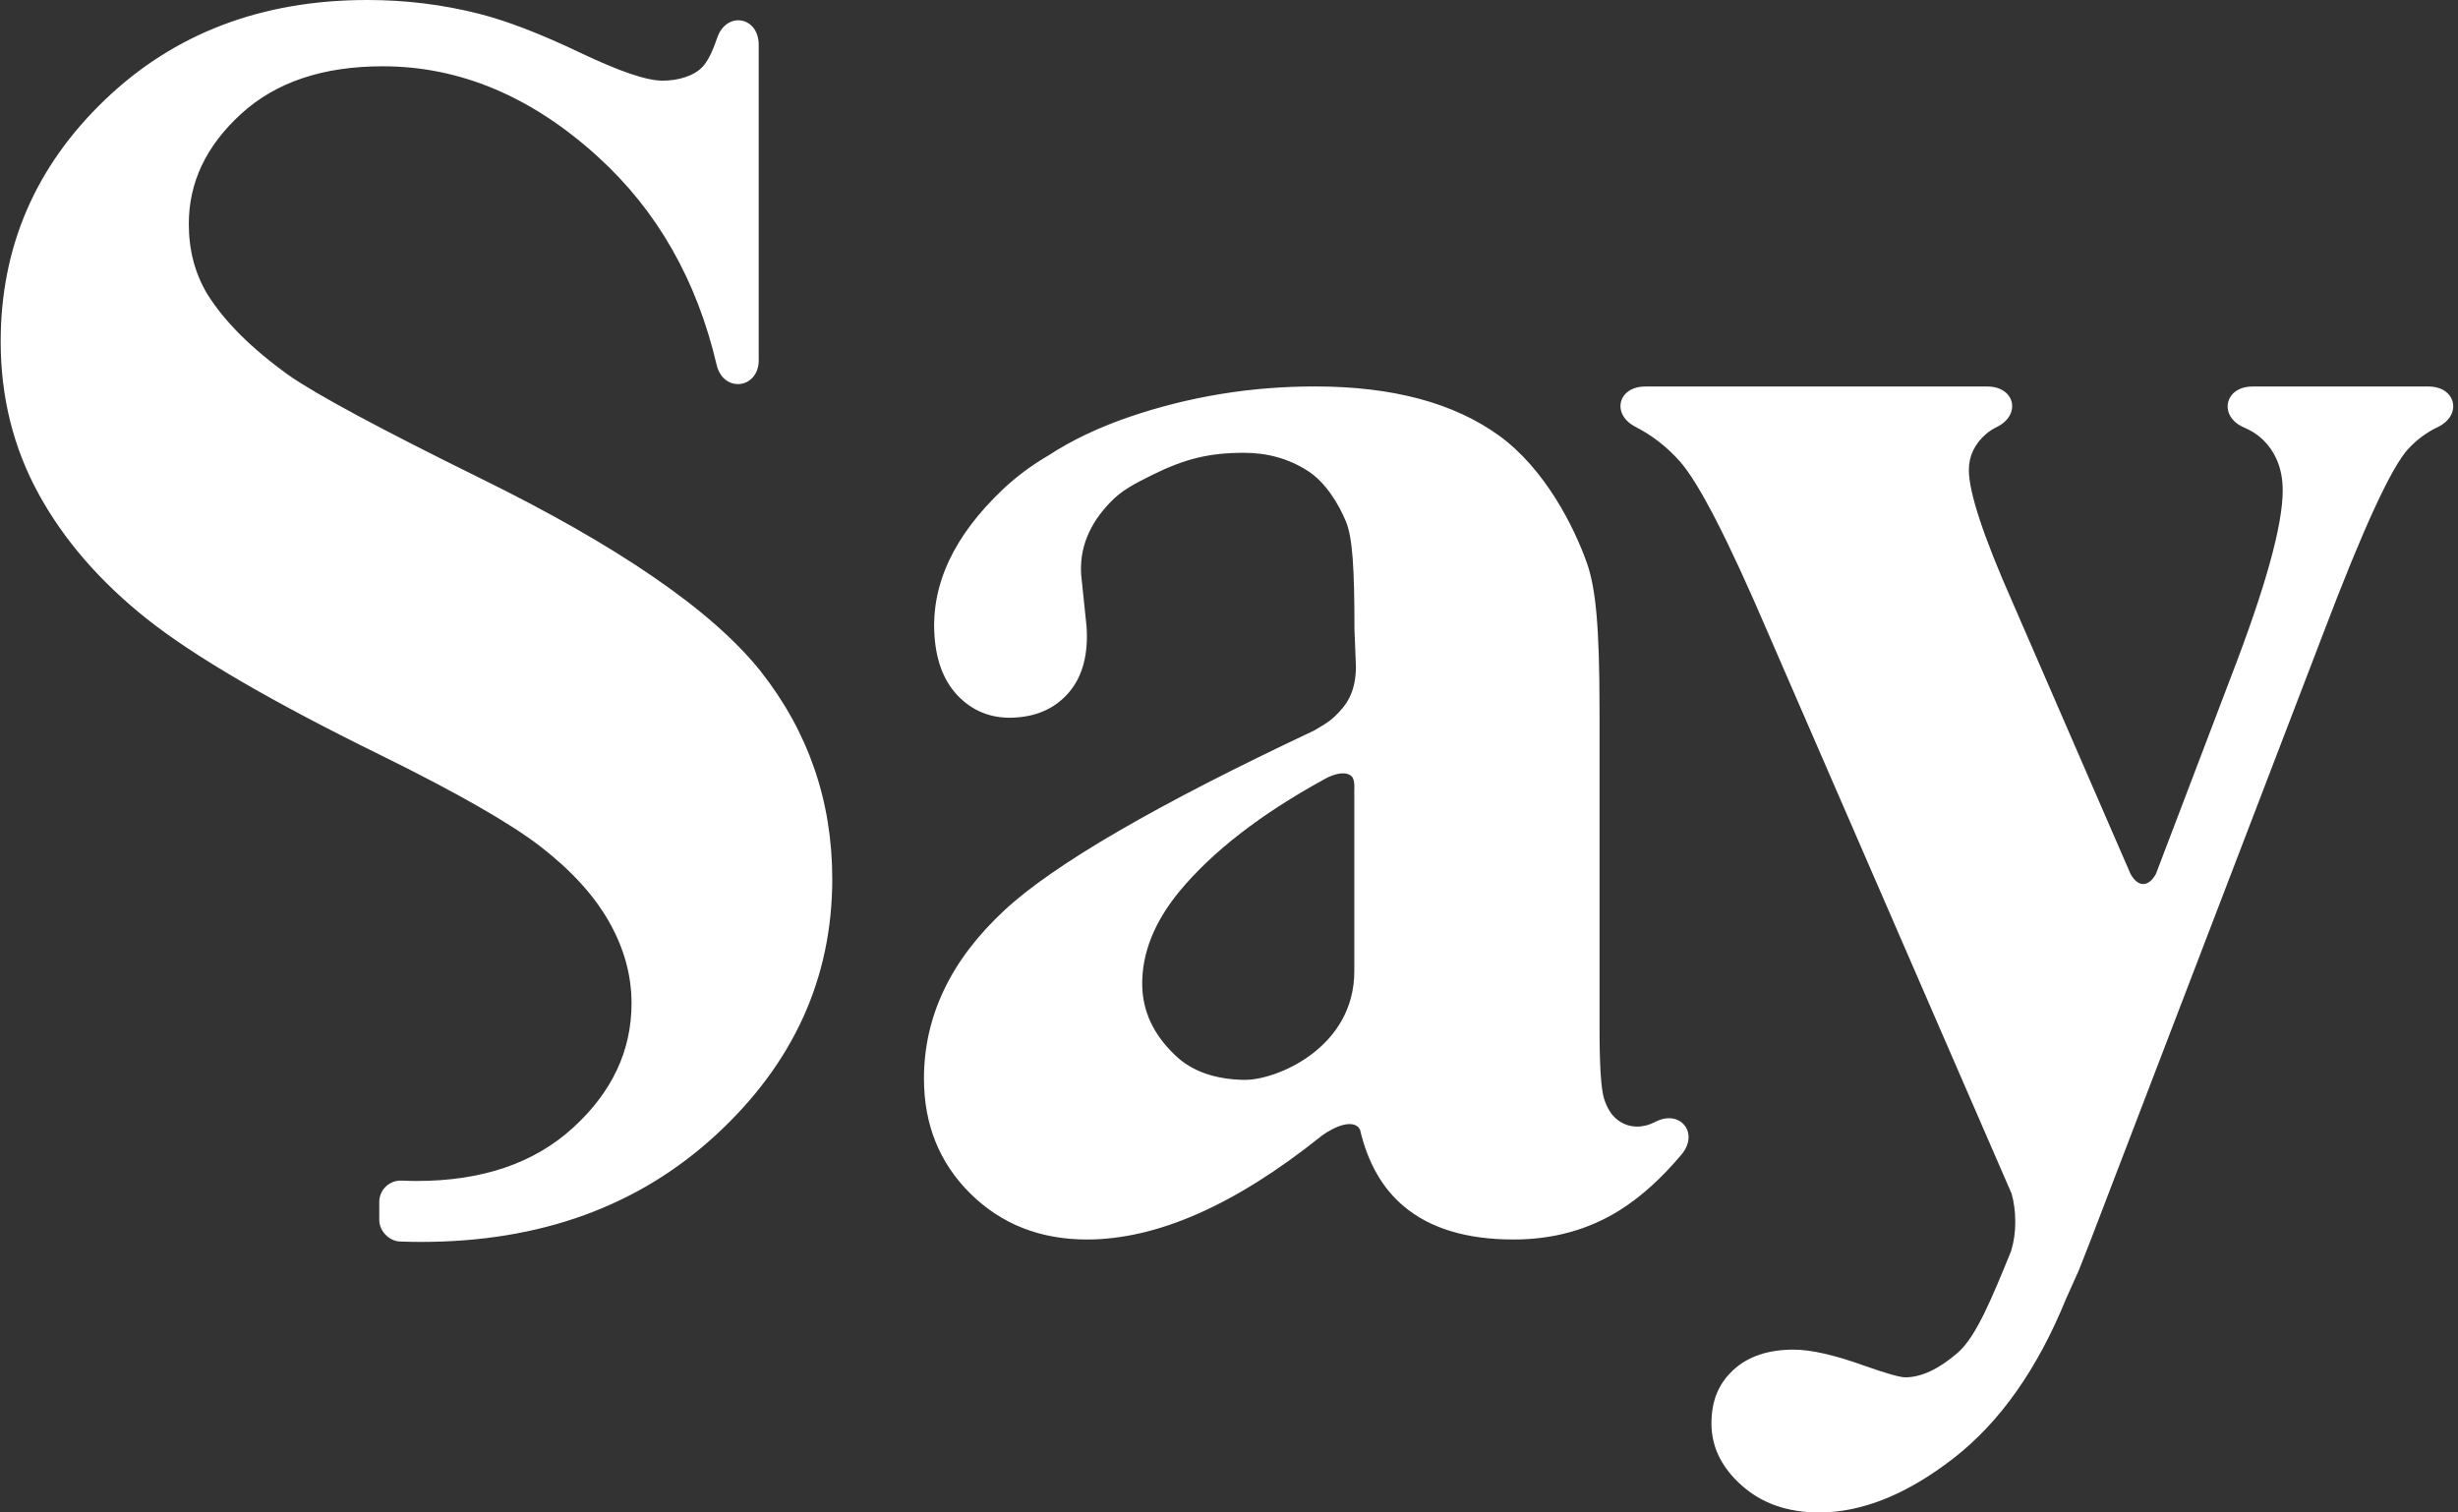 <svg xmlns="http://www.w3.org/2000/svg" width="325" height="200" viewBox="0 0 325 200" fill="none"><rect x="0" y="0" width="325" height="200" fill="#333333" stroke="none"/><path d="M318.477 59.292C316.237 61.674 312.499 69.77 307.255 83.572L279.897 154.943L278.127 159.565L276.461 163.915L274.889 167.925L273.185 171.728C269.391 181.049 264.42 188.091 258.272 192.854C252.125 197.618 246.203 200 240.517 200C236.374 200 232.966 198.814 230.293 196.432C227.619 194.05 226.291 191.32 226.291 188.241C226.291 185.163 227.261 182.941 229.191 181.152C231.13 179.364 233.785 178.469 237.156 178.469C239.481 178.469 242.644 179.194 246.645 180.644C249.46 181.632 251.221 182.131 251.917 182.131C254.026 182.131 256.323 181.058 258.818 178.912C261.313 176.765 263.384 171.606 265.907 165.449C266.293 164.159 266.463 162.917 266.463 161.58C266.463 160.243 266.284 158.897 265.973 157.833L233.719 83.572C228.476 71.333 224.597 63.801 222.093 60.987C220.379 59.066 218.43 57.56 216.256 56.449C213.026 54.801 213.911 51.111 217.536 51.111H262.772C266.425 51.111 267.291 54.867 264.015 56.468C263.478 56.731 263.017 57.033 262.641 57.353C261.097 58.68 260.325 60.281 260.325 62.145C260.325 65.11 262.255 70.957 266.114 79.674L281.705 115.571C282.166 116.409 282.75 116.899 283.38 116.899C284.011 116.899 284.586 116.409 285.056 115.571L294.998 89.465C299.545 77.669 301.823 69.469 301.823 64.856C301.823 61.966 300.872 59.669 298.99 57.946C298.387 57.4 297.634 56.92 296.702 56.524C293.294 55.065 294.113 51.111 297.813 51.111H321.095C324.747 51.111 325.614 54.895 322.319 56.477C320.897 57.155 319.617 58.087 318.487 59.292M100.326 47.599C100.326 51.45 95.629 51.996 94.753 48.239C92.126 37.036 86.901 27.857 79.059 20.731C70.285 12.747 60.795 8.765 50.59 8.765C42.701 8.765 36.459 10.864 31.865 15.072C27.261 19.281 24.964 24.12 24.964 29.599C24.964 33.063 25.774 36.151 27.393 38.853C29.634 42.478 33.23 46.065 38.172 49.614C41.806 52.156 50.195 56.675 63.328 63.152C81.714 72.171 94.122 80.7 100.534 88.712C106.869 96.733 110.042 105.903 110.042 116.23C110.042 129.335 104.921 140.614 94.687 150.056C84.454 159.499 71.452 164.225 55.683 164.225C54.732 164.225 53.791 164.206 52.859 164.169C51.437 164.112 50.148 162.766 50.148 161.344V158.934C50.148 157.334 51.503 156.044 53.104 156.119C53.772 156.148 54.431 156.166 55.109 156.166C63.761 156.166 70.652 153.813 75.792 149.106C80.933 144.398 83.503 138.929 83.503 132.677C83.503 128.978 82.514 125.391 80.547 121.917C78.579 118.443 75.585 115.148 71.565 112.022C67.545 108.897 60.438 104.83 50.242 99.812C35.951 92.798 25.689 86.81 19.466 81.877C13.243 76.935 8.451 71.418 5.109 65.317C1.767 59.217 0.091 52.504 0.091 45.17C0.091 32.659 4.685 22.011 13.864 13.208C23.034 4.406 34.614 0 48.575 0C53.669 0 58.611 0.612 63.394 1.836C67.018 2.758 71.434 4.453 76.649 6.938C81.855 9.424 85.499 10.666 87.589 10.666C89.679 10.666 91.75 10.055 92.898 8.831C93.492 8.209 94.151 6.995 94.819 5.027C96.024 1.44 100.317 2.146 100.317 5.931V47.609L100.326 47.599ZM174.644 150.282C163.281 159.367 152.972 163.905 143.717 163.905C137.542 163.905 132.401 161.881 128.306 157.833C124.211 153.785 122.168 148.72 122.168 142.619C122.168 134.372 125.717 126.944 132.825 120.354C139.368 114.282 153.01 106.364 173.759 96.601C174.587 96.084 175.51 95.65 176.433 94.784C178.033 93.269 179.238 91.631 179.285 88.204L179.087 83.186C179.087 75.033 178.833 71.022 177.939 68.904C177.045 66.786 175.359 63.811 172.874 62.239C170.389 60.657 167.592 59.876 164.495 59.876C159.901 59.876 156.709 60.648 152.332 62.813C151.174 63.387 150.166 63.896 149.253 64.461C148.34 65.025 147.53 65.647 146.787 66.438C144 69.318 142.71 72.547 142.955 76.022L143.67 82.875C143.906 86.462 143.162 89.334 141.458 91.414C139.735 93.513 137.372 94.671 134.35 94.879C131.413 95.086 128.946 94.219 126.941 92.299C124.936 90.379 123.806 87.639 123.561 84.09C123.091 77.302 126.122 70.825 132.665 64.649C134.416 63.001 136.45 61.495 138.615 60.233C141.656 58.238 145.28 56.515 149.3 55.14C157.171 52.448 165.361 51.102 173.853 51.102C184.124 51.102 192.249 53.276 198.236 57.626C204.224 61.975 208.103 69.535 209.882 74.609C210.955 77.857 211.492 82.47 211.492 94.041V135.935C211.492 140.849 211.69 143.956 212.076 145.227C212.462 146.498 213.055 147.439 213.827 148.051C214.608 148.663 215.484 148.974 216.472 148.974C217.282 148.974 218.063 148.767 218.863 148.352C222.158 146.639 224.719 149.831 222.328 152.674C219.692 155.809 216.981 158.256 214.203 160.008C210.07 162.606 205.382 163.905 200.129 163.905C193.953 163.905 189.123 162.455 185.649 159.546C182.806 157.174 180.857 153.794 179.831 149.407C179.765 149.266 179.681 149.143 179.577 149.04C178.72 148.192 176.715 148.748 174.634 150.273M175.124 103.031C166.708 107.645 160.315 112.596 155.947 117.869C152.624 121.917 150.985 126.031 151.023 130.211C151.061 133.713 152.511 136.82 155.382 139.541C157.557 141.631 160.579 142.723 164.467 142.798C168.75 142.883 179.106 138.561 179.069 128.384V105.027C179.012 104.754 179.266 103.173 178.711 102.655C178.024 102.005 176.668 102.184 175.105 103.031" fill="white"></path></svg>
